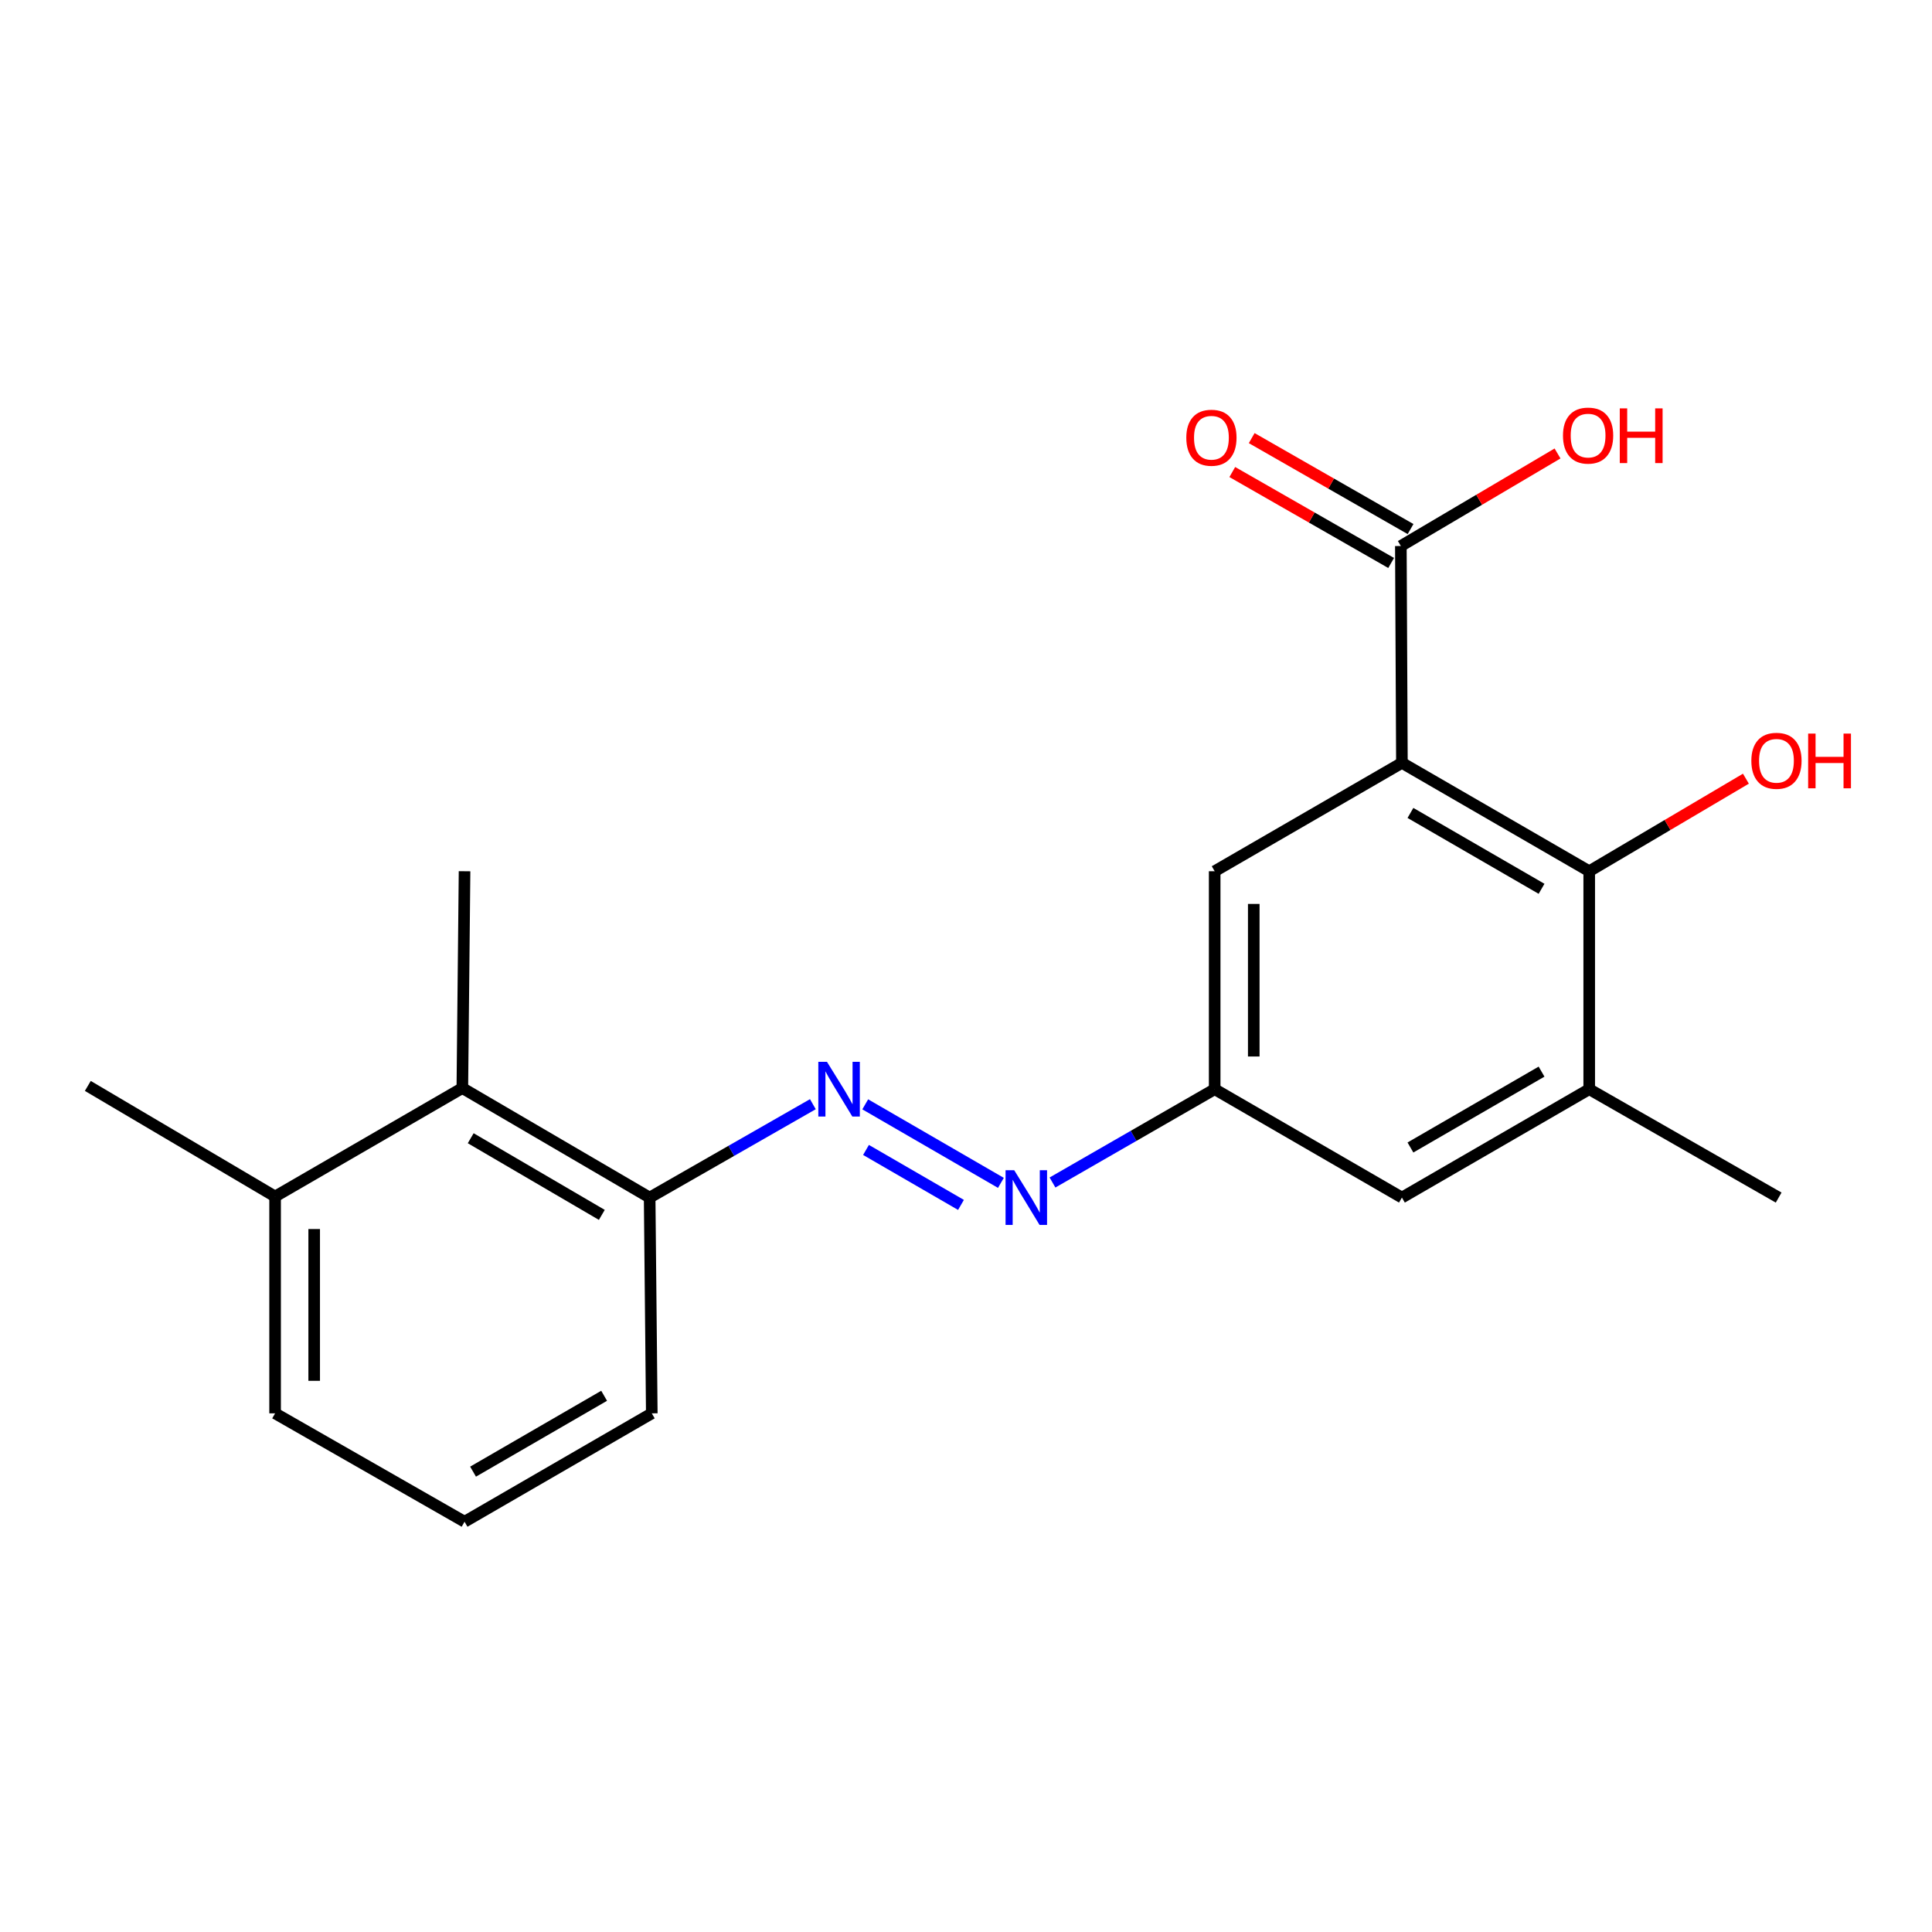 <?xml version='1.0' encoding='iso-8859-1'?>
<svg version='1.1' baseProfile='full'
              xmlns='http://www.w3.org/2000/svg'
                      xmlns:rdkit='http://www.rdkit.org/xml'
                      xmlns:xlink='http://www.w3.org/1999/xlink'
                  xml:space='preserve'
width='1000px' height='1000px' viewBox='0 0 1000 1000'>
<!-- END OF HEADER -->
<rect style='opacity:1.0;fill:#FFFFFF;stroke:none' width='1000' height='1000' x='0' y='0'> </rect>
<path class='bond-0' d='M 725.63,394.85 L 822.578,450.949' style='fill:none;fill-rule:evenodd;stroke:#000000;stroke-width:6px;stroke-linecap:butt;stroke-linejoin:miter;stroke-opacity:1' />
<path class='bond-0' d='M 730.042,420.773 L 797.905,460.043' style='fill:none;fill-rule:evenodd;stroke:#000000;stroke-width:6px;stroke-linecap:butt;stroke-linejoin:miter;stroke-opacity:1' />
<path class='bond-1' d='M 725.63,394.85 L 725.08,282.619' style='fill:none;fill-rule:evenodd;stroke:#000000;stroke-width:6px;stroke-linecap:butt;stroke-linejoin:miter;stroke-opacity:1' />
<path class='bond-5' d='M 725.63,394.85 L 628.716,450.949' style='fill:none;fill-rule:evenodd;stroke:#000000;stroke-width:6px;stroke-linecap:butt;stroke-linejoin:miter;stroke-opacity:1' />
<path class='bond-3' d='M 822.578,450.949 L 822.578,563.765' style='fill:none;fill-rule:evenodd;stroke:#000000;stroke-width:6px;stroke-linecap:butt;stroke-linejoin:miter;stroke-opacity:1' />
<path class='bond-12' d='M 822.578,450.949 L 863.129,426.997' style='fill:none;fill-rule:evenodd;stroke:#000000;stroke-width:6px;stroke-linecap:butt;stroke-linejoin:miter;stroke-opacity:1' />
<path class='bond-12' d='M 863.129,426.997 L 903.679,403.045' style='fill:none;fill-rule:evenodd;stroke:#FF0000;stroke-width:6px;stroke-linecap:butt;stroke-linejoin:miter;stroke-opacity:1' />
<path class='bond-10' d='M 730.105,273.842 L 688.992,250.305' style='fill:none;fill-rule:evenodd;stroke:#000000;stroke-width:6px;stroke-linecap:butt;stroke-linejoin:miter;stroke-opacity:1' />
<path class='bond-10' d='M 688.992,250.305 L 647.88,226.769' style='fill:none;fill-rule:evenodd;stroke:#FF0000;stroke-width:6px;stroke-linecap:butt;stroke-linejoin:miter;stroke-opacity:1' />
<path class='bond-10' d='M 720.055,291.396 L 678.942,267.86' style='fill:none;fill-rule:evenodd;stroke:#000000;stroke-width:6px;stroke-linecap:butt;stroke-linejoin:miter;stroke-opacity:1' />
<path class='bond-10' d='M 678.942,267.86 L 637.83,244.323' style='fill:none;fill-rule:evenodd;stroke:#FF0000;stroke-width:6px;stroke-linecap:butt;stroke-linejoin:miter;stroke-opacity:1' />
<path class='bond-13' d='M 725.08,282.619 L 765.63,258.667' style='fill:none;fill-rule:evenodd;stroke:#000000;stroke-width:6px;stroke-linecap:butt;stroke-linejoin:miter;stroke-opacity:1' />
<path class='bond-13' d='M 765.63,258.667 L 806.18,234.715' style='fill:none;fill-rule:evenodd;stroke:#FF0000;stroke-width:6px;stroke-linecap:butt;stroke-linejoin:miter;stroke-opacity:1' />
<path class='bond-2' d='M 447.843,571.602 L 518.069,612.253' style='fill:none;fill-rule:evenodd;stroke:#0000FF;stroke-width:6px;stroke-linecap:butt;stroke-linejoin:miter;stroke-opacity:1' />
<path class='bond-2' d='M 448.243,595.207 L 497.401,623.662' style='fill:none;fill-rule:evenodd;stroke:#0000FF;stroke-width:6px;stroke-linecap:butt;stroke-linejoin:miter;stroke-opacity:1' />
<path class='bond-8' d='M 420.739,571.526 L 378.496,595.695' style='fill:none;fill-rule:evenodd;stroke:#0000FF;stroke-width:6px;stroke-linecap:butt;stroke-linejoin:miter;stroke-opacity:1' />
<path class='bond-8' d='M 378.496,595.695 L 336.254,619.864' style='fill:none;fill-rule:evenodd;stroke:#000000;stroke-width:6px;stroke-linecap:butt;stroke-linejoin:miter;stroke-opacity:1' />
<path class='bond-14' d='M 822.578,563.765 L 920.628,619.864' style='fill:none;fill-rule:evenodd;stroke:#000000;stroke-width:6px;stroke-linecap:butt;stroke-linejoin:miter;stroke-opacity:1' />
<path class='bond-20' d='M 822.578,563.765 L 725.63,619.864' style='fill:none;fill-rule:evenodd;stroke:#000000;stroke-width:6px;stroke-linecap:butt;stroke-linejoin:miter;stroke-opacity:1' />
<path class='bond-20' d='M 797.905,554.672 L 730.042,593.941' style='fill:none;fill-rule:evenodd;stroke:#000000;stroke-width:6px;stroke-linecap:butt;stroke-linejoin:miter;stroke-opacity:1' />
<path class='bond-4' d='M 544.77,612.066 L 586.743,587.916' style='fill:none;fill-rule:evenodd;stroke:#0000FF;stroke-width:6px;stroke-linecap:butt;stroke-linejoin:miter;stroke-opacity:1' />
<path class='bond-4' d='M 586.743,587.916 L 628.716,563.765' style='fill:none;fill-rule:evenodd;stroke:#000000;stroke-width:6px;stroke-linecap:butt;stroke-linejoin:miter;stroke-opacity:1' />
<path class='bond-7' d='M 628.716,450.949 L 628.716,563.765' style='fill:none;fill-rule:evenodd;stroke:#000000;stroke-width:6px;stroke-linecap:butt;stroke-linejoin:miter;stroke-opacity:1' />
<path class='bond-7' d='M 648.944,467.872 L 648.944,546.843' style='fill:none;fill-rule:evenodd;stroke:#000000;stroke-width:6px;stroke-linecap:butt;stroke-linejoin:miter;stroke-opacity:1' />
<path class='bond-6' d='M 239.306,563.181 L 336.254,619.864' style='fill:none;fill-rule:evenodd;stroke:#000000;stroke-width:6px;stroke-linecap:butt;stroke-linejoin:miter;stroke-opacity:1' />
<path class='bond-6' d='M 243.638,589.145 L 311.502,628.824' style='fill:none;fill-rule:evenodd;stroke:#000000;stroke-width:6px;stroke-linecap:butt;stroke-linejoin:miter;stroke-opacity:1' />
<path class='bond-11' d='M 239.306,563.181 L 142.391,619.313' style='fill:none;fill-rule:evenodd;stroke:#000000;stroke-width:6px;stroke-linecap:butt;stroke-linejoin:miter;stroke-opacity:1' />
<path class='bond-16' d='M 239.306,563.181 L 240.452,450.949' style='fill:none;fill-rule:evenodd;stroke:#000000;stroke-width:6px;stroke-linecap:butt;stroke-linejoin:miter;stroke-opacity:1' />
<path class='bond-9' d='M 628.716,563.765 L 725.63,619.864' style='fill:none;fill-rule:evenodd;stroke:#000000;stroke-width:6px;stroke-linecap:butt;stroke-linejoin:miter;stroke-opacity:1' />
<path class='bond-17' d='M 336.254,619.864 L 337.366,731.545' style='fill:none;fill-rule:evenodd;stroke:#000000;stroke-width:6px;stroke-linecap:butt;stroke-linejoin:miter;stroke-opacity:1' />
<path class='bond-19' d='M 142.391,619.313 L 45.455,562.068' style='fill:none;fill-rule:evenodd;stroke:#000000;stroke-width:6px;stroke-linecap:butt;stroke-linejoin:miter;stroke-opacity:1' />
<path class='bond-21' d='M 142.391,619.313 L 142.391,731.545' style='fill:none;fill-rule:evenodd;stroke:#000000;stroke-width:6px;stroke-linecap:butt;stroke-linejoin:miter;stroke-opacity:1' />
<path class='bond-21' d='M 162.619,636.148 L 162.619,714.71' style='fill:none;fill-rule:evenodd;stroke:#000000;stroke-width:6px;stroke-linecap:butt;stroke-linejoin:miter;stroke-opacity:1' />
<path class='bond-15' d='M 240.452,787.643 L 337.366,731.545' style='fill:none;fill-rule:evenodd;stroke:#000000;stroke-width:6px;stroke-linecap:butt;stroke-linejoin:miter;stroke-opacity:1' />
<path class='bond-15' d='M 244.855,761.722 L 312.695,722.453' style='fill:none;fill-rule:evenodd;stroke:#000000;stroke-width:6px;stroke-linecap:butt;stroke-linejoin:miter;stroke-opacity:1' />
<path class='bond-18' d='M 240.452,787.643 L 142.391,731.545' style='fill:none;fill-rule:evenodd;stroke:#000000;stroke-width:6px;stroke-linecap:butt;stroke-linejoin:miter;stroke-opacity:1' />
<path  class='atom-3' d='M 428.043 549.605
L 437.323 564.605
Q 438.243 566.085, 439.723 568.765
Q 441.203 571.445, 441.283 571.605
L 441.283 549.605
L 445.043 549.605
L 445.043 577.925
L 441.163 577.925
L 431.203 561.525
Q 430.043 559.605, 428.803 557.405
Q 427.603 555.205, 427.243 554.525
L 427.243 577.925
L 423.563 577.925
L 423.563 549.605
L 428.043 549.605
' fill='#0000FF'/>
<path  class='atom-5' d='M 524.957 605.704
L 534.237 620.704
Q 535.157 622.184, 536.637 624.864
Q 538.117 627.544, 538.197 627.704
L 538.197 605.704
L 541.957 605.704
L 541.957 634.024
L 538.077 634.024
L 528.117 617.624
Q 526.957 615.704, 525.717 613.504
Q 524.517 611.304, 524.157 610.624
L 524.157 634.024
L 520.477 634.024
L 520.477 605.704
L 524.957 605.704
' fill='#0000FF'/>
<path  class='atom-11' d='M 614.03 226.567
Q 614.03 219.767, 617.39 215.967
Q 620.75 212.167, 627.03 212.167
Q 633.31 212.167, 636.67 215.967
Q 640.03 219.767, 640.03 226.567
Q 640.03 233.447, 636.63 237.367
Q 633.23 241.247, 627.03 241.247
Q 620.79 241.247, 617.39 237.367
Q 614.03 233.487, 614.03 226.567
M 627.03 238.047
Q 631.35 238.047, 633.67 235.167
Q 636.03 232.247, 636.03 226.567
Q 636.03 221.007, 633.67 218.207
Q 631.35 215.367, 627.03 215.367
Q 622.71 215.367, 620.35 218.167
Q 618.03 220.967, 618.03 226.567
Q 618.03 232.287, 620.35 235.167
Q 622.71 238.047, 627.03 238.047
' fill='#FF0000'/>
<path  class='atom-13' d='M 906.493 393.784
Q 906.493 386.984, 909.853 383.184
Q 913.213 379.384, 919.493 379.384
Q 925.773 379.384, 929.133 383.184
Q 932.493 386.984, 932.493 393.784
Q 932.493 400.664, 929.093 404.584
Q 925.693 408.464, 919.493 408.464
Q 913.253 408.464, 909.853 404.584
Q 906.493 400.704, 906.493 393.784
M 919.493 405.264
Q 923.813 405.264, 926.133 402.384
Q 928.493 399.464, 928.493 393.784
Q 928.493 388.224, 926.133 385.424
Q 923.813 382.584, 919.493 382.584
Q 915.173 382.584, 912.813 385.384
Q 910.493 388.184, 910.493 393.784
Q 910.493 399.504, 912.813 402.384
Q 915.173 405.264, 919.493 405.264
' fill='#FF0000'/>
<path  class='atom-13' d='M 935.893 379.704
L 939.733 379.704
L 939.733 391.744
L 954.213 391.744
L 954.213 379.704
L 958.053 379.704
L 958.053 408.024
L 954.213 408.024
L 954.213 394.944
L 939.733 394.944
L 939.733 408.024
L 935.893 408.024
L 935.893 379.704
' fill='#FF0000'/>
<path  class='atom-14' d='M 808.994 225.454
Q 808.994 218.654, 812.354 214.854
Q 815.714 211.054, 821.994 211.054
Q 828.274 211.054, 831.634 214.854
Q 834.994 218.654, 834.994 225.454
Q 834.994 232.334, 831.594 236.254
Q 828.194 240.134, 821.994 240.134
Q 815.754 240.134, 812.354 236.254
Q 808.994 232.374, 808.994 225.454
M 821.994 236.934
Q 826.314 236.934, 828.634 234.054
Q 830.994 231.134, 830.994 225.454
Q 830.994 219.894, 828.634 217.094
Q 826.314 214.254, 821.994 214.254
Q 817.674 214.254, 815.314 217.054
Q 812.994 219.854, 812.994 225.454
Q 812.994 231.174, 815.314 234.054
Q 817.674 236.934, 821.994 236.934
' fill='#FF0000'/>
<path  class='atom-14' d='M 838.394 211.374
L 842.234 211.374
L 842.234 223.414
L 856.714 223.414
L 856.714 211.374
L 860.554 211.374
L 860.554 239.694
L 856.714 239.694
L 856.714 226.614
L 842.234 226.614
L 842.234 239.694
L 838.394 239.694
L 838.394 211.374
' fill='#FF0000'/>
</svg>

